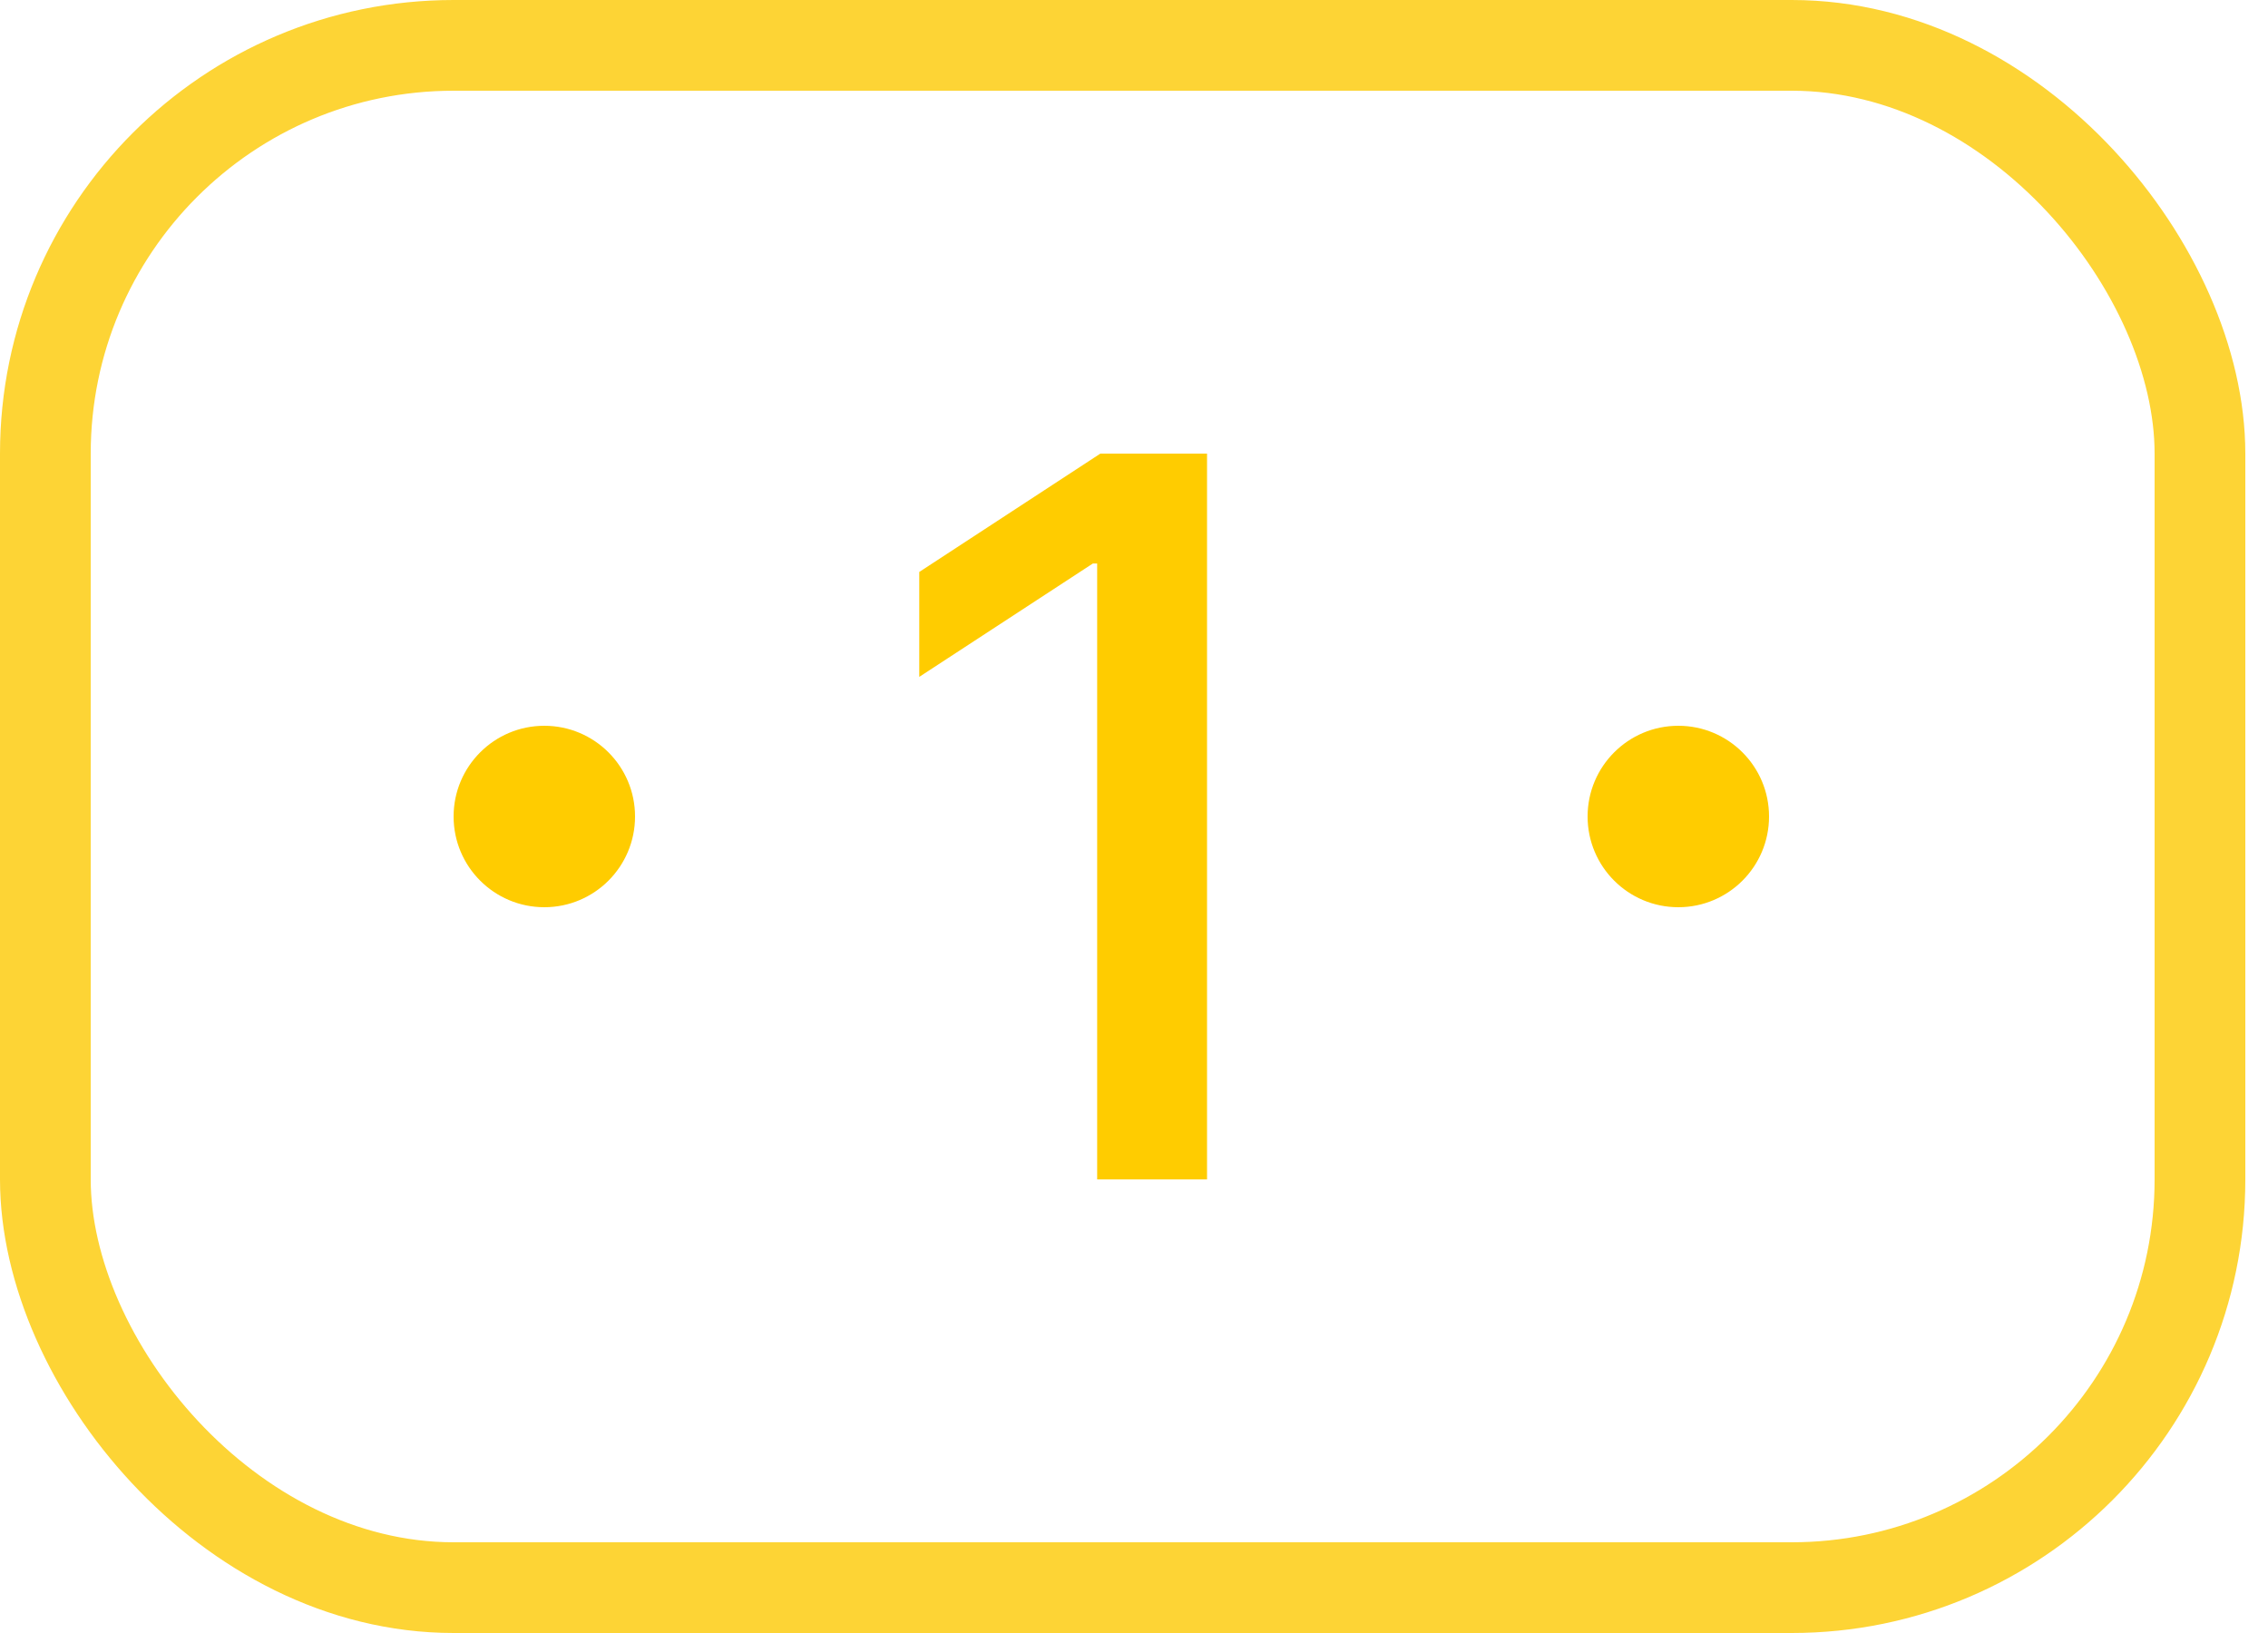 <?xml version="1.0" encoding="UTF-8"?>
<svg xmlns="http://www.w3.org/2000/svg" width="50" height="36" fill="none">
  <rect x="1" y="1" width="47.5" height="34" rx="9" stroke="#FDD435" stroke-width="2"></rect>
  <path d="M26.61 10v16h-2.422V12.422h-.094l-3.828 2.5v-2.313L24.258 10h2.351z" fill="#FC0"></path>
  <circle cx="12" cy="18" r="2" fill="#FC0"></circle>
  <circle cx="37" cy="18" r="2" fill="#FC0"></circle>
</svg>
